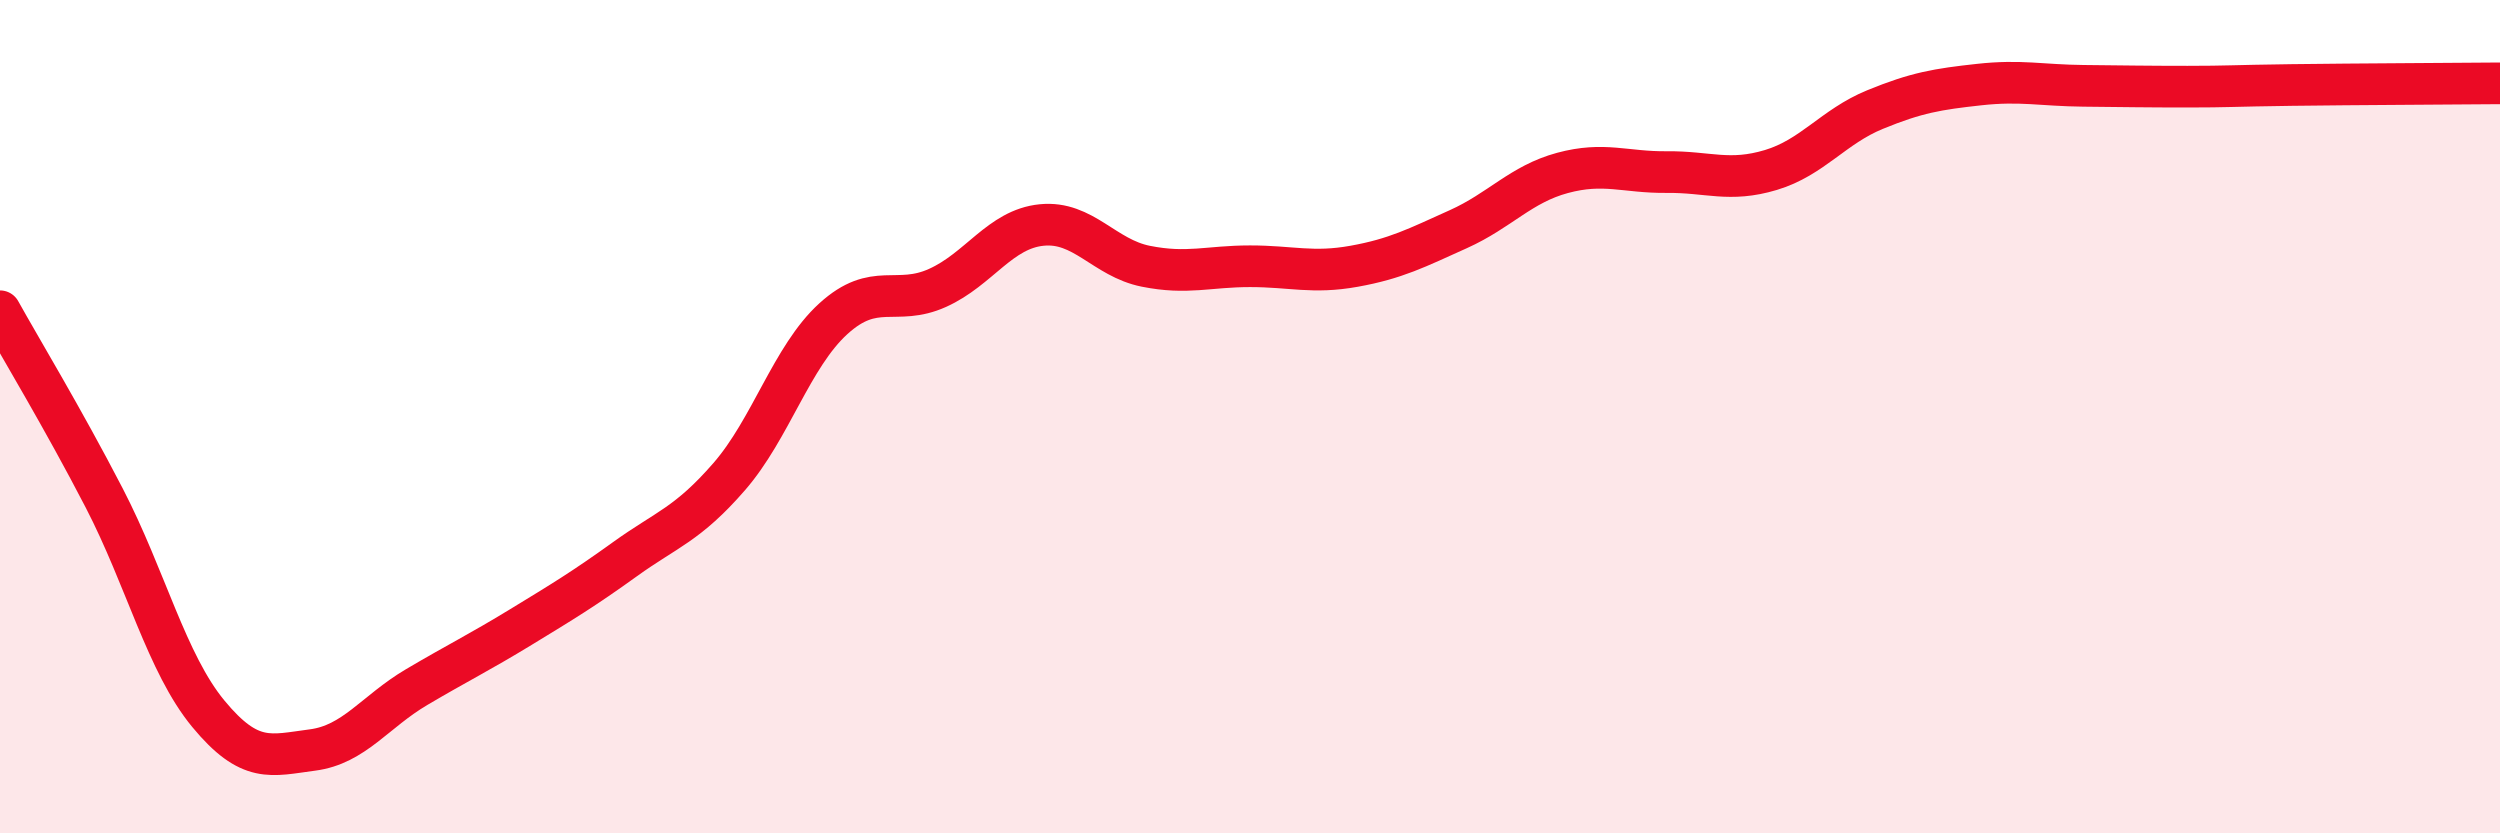 
    <svg width="60" height="20" viewBox="0 0 60 20" xmlns="http://www.w3.org/2000/svg">
      <path
        d="M 0,7.47 C 0.5,8.37 1.5,10.02 2.5,11.95 C 3.5,13.88 4,15.92 5,17.13 C 6,18.34 6.5,18.13 7.5,18 C 8.5,17.87 9,17.08 10,16.49 C 11,15.9 11.5,15.66 12.5,15.05 C 13.5,14.44 14,14.14 15,13.42 C 16,12.7 16.5,12.59 17.5,11.44 C 18.5,10.29 19,8.56 20,7.65 C 21,6.74 21.5,7.36 22.5,6.91 C 23.5,6.46 24,5.5 25,5.4 C 26,5.3 26.5,6.19 27.5,6.39 C 28.5,6.59 29,6.39 30,6.39 C 31,6.39 31.5,6.57 32.5,6.39 C 33.5,6.21 34,5.95 35,5.5 C 36,5.05 36.5,4.42 37.5,4.15 C 38.5,3.88 39,4.14 40,4.13 C 41,4.12 41.5,4.38 42.5,4.08 C 43.5,3.78 44,3.04 45,2.63 C 46,2.22 46.5,2.14 47.5,2.03 C 48.5,1.92 49,2.05 50,2.06 C 51,2.07 51.5,2.08 52.5,2.08 C 53.5,2.08 53.5,2.06 55,2.04 C 56.5,2.02 59,2.01 60,2L60 20L0 20Z"
        fill="#EB0A25"
        opacity="0.1"
        stroke-linecap="round"
        stroke-linejoin="round"
      />
      <path
        d="M 0,7.47 C 0.5,8.37 1.5,10.02 2.5,11.95 C 3.5,13.88 4,15.92 5,17.13 C 6,18.34 6.5,18.13 7.5,18 C 8.5,17.87 9,17.08 10,16.49 C 11,15.9 11.5,15.66 12.5,15.05 C 13.5,14.44 14,14.14 15,13.42 C 16,12.7 16.5,12.59 17.5,11.44 C 18.5,10.29 19,8.56 20,7.65 C 21,6.74 21.5,7.36 22.5,6.91 C 23.5,6.46 24,5.5 25,5.4 C 26,5.3 26.5,6.19 27.5,6.39 C 28.5,6.59 29,6.39 30,6.39 C 31,6.39 31.5,6.57 32.5,6.39 C 33.5,6.21 34,5.95 35,5.5 C 36,5.05 36.5,4.42 37.5,4.15 C 38.5,3.88 39,4.14 40,4.13 C 41,4.12 41.5,4.38 42.5,4.08 C 43.5,3.78 44,3.04 45,2.63 C 46,2.22 46.5,2.14 47.5,2.03 C 48.5,1.92 49,2.05 50,2.06 C 51,2.07 51.5,2.08 52.5,2.08 C 53.5,2.08 53.5,2.06 55,2.04 C 56.5,2.02 59,2.01 60,2"
        stroke="#EB0A25"
        stroke-width="1"
        fill="none"
        stroke-linecap="round"
        stroke-linejoin="round"
      />
    </svg>
  
